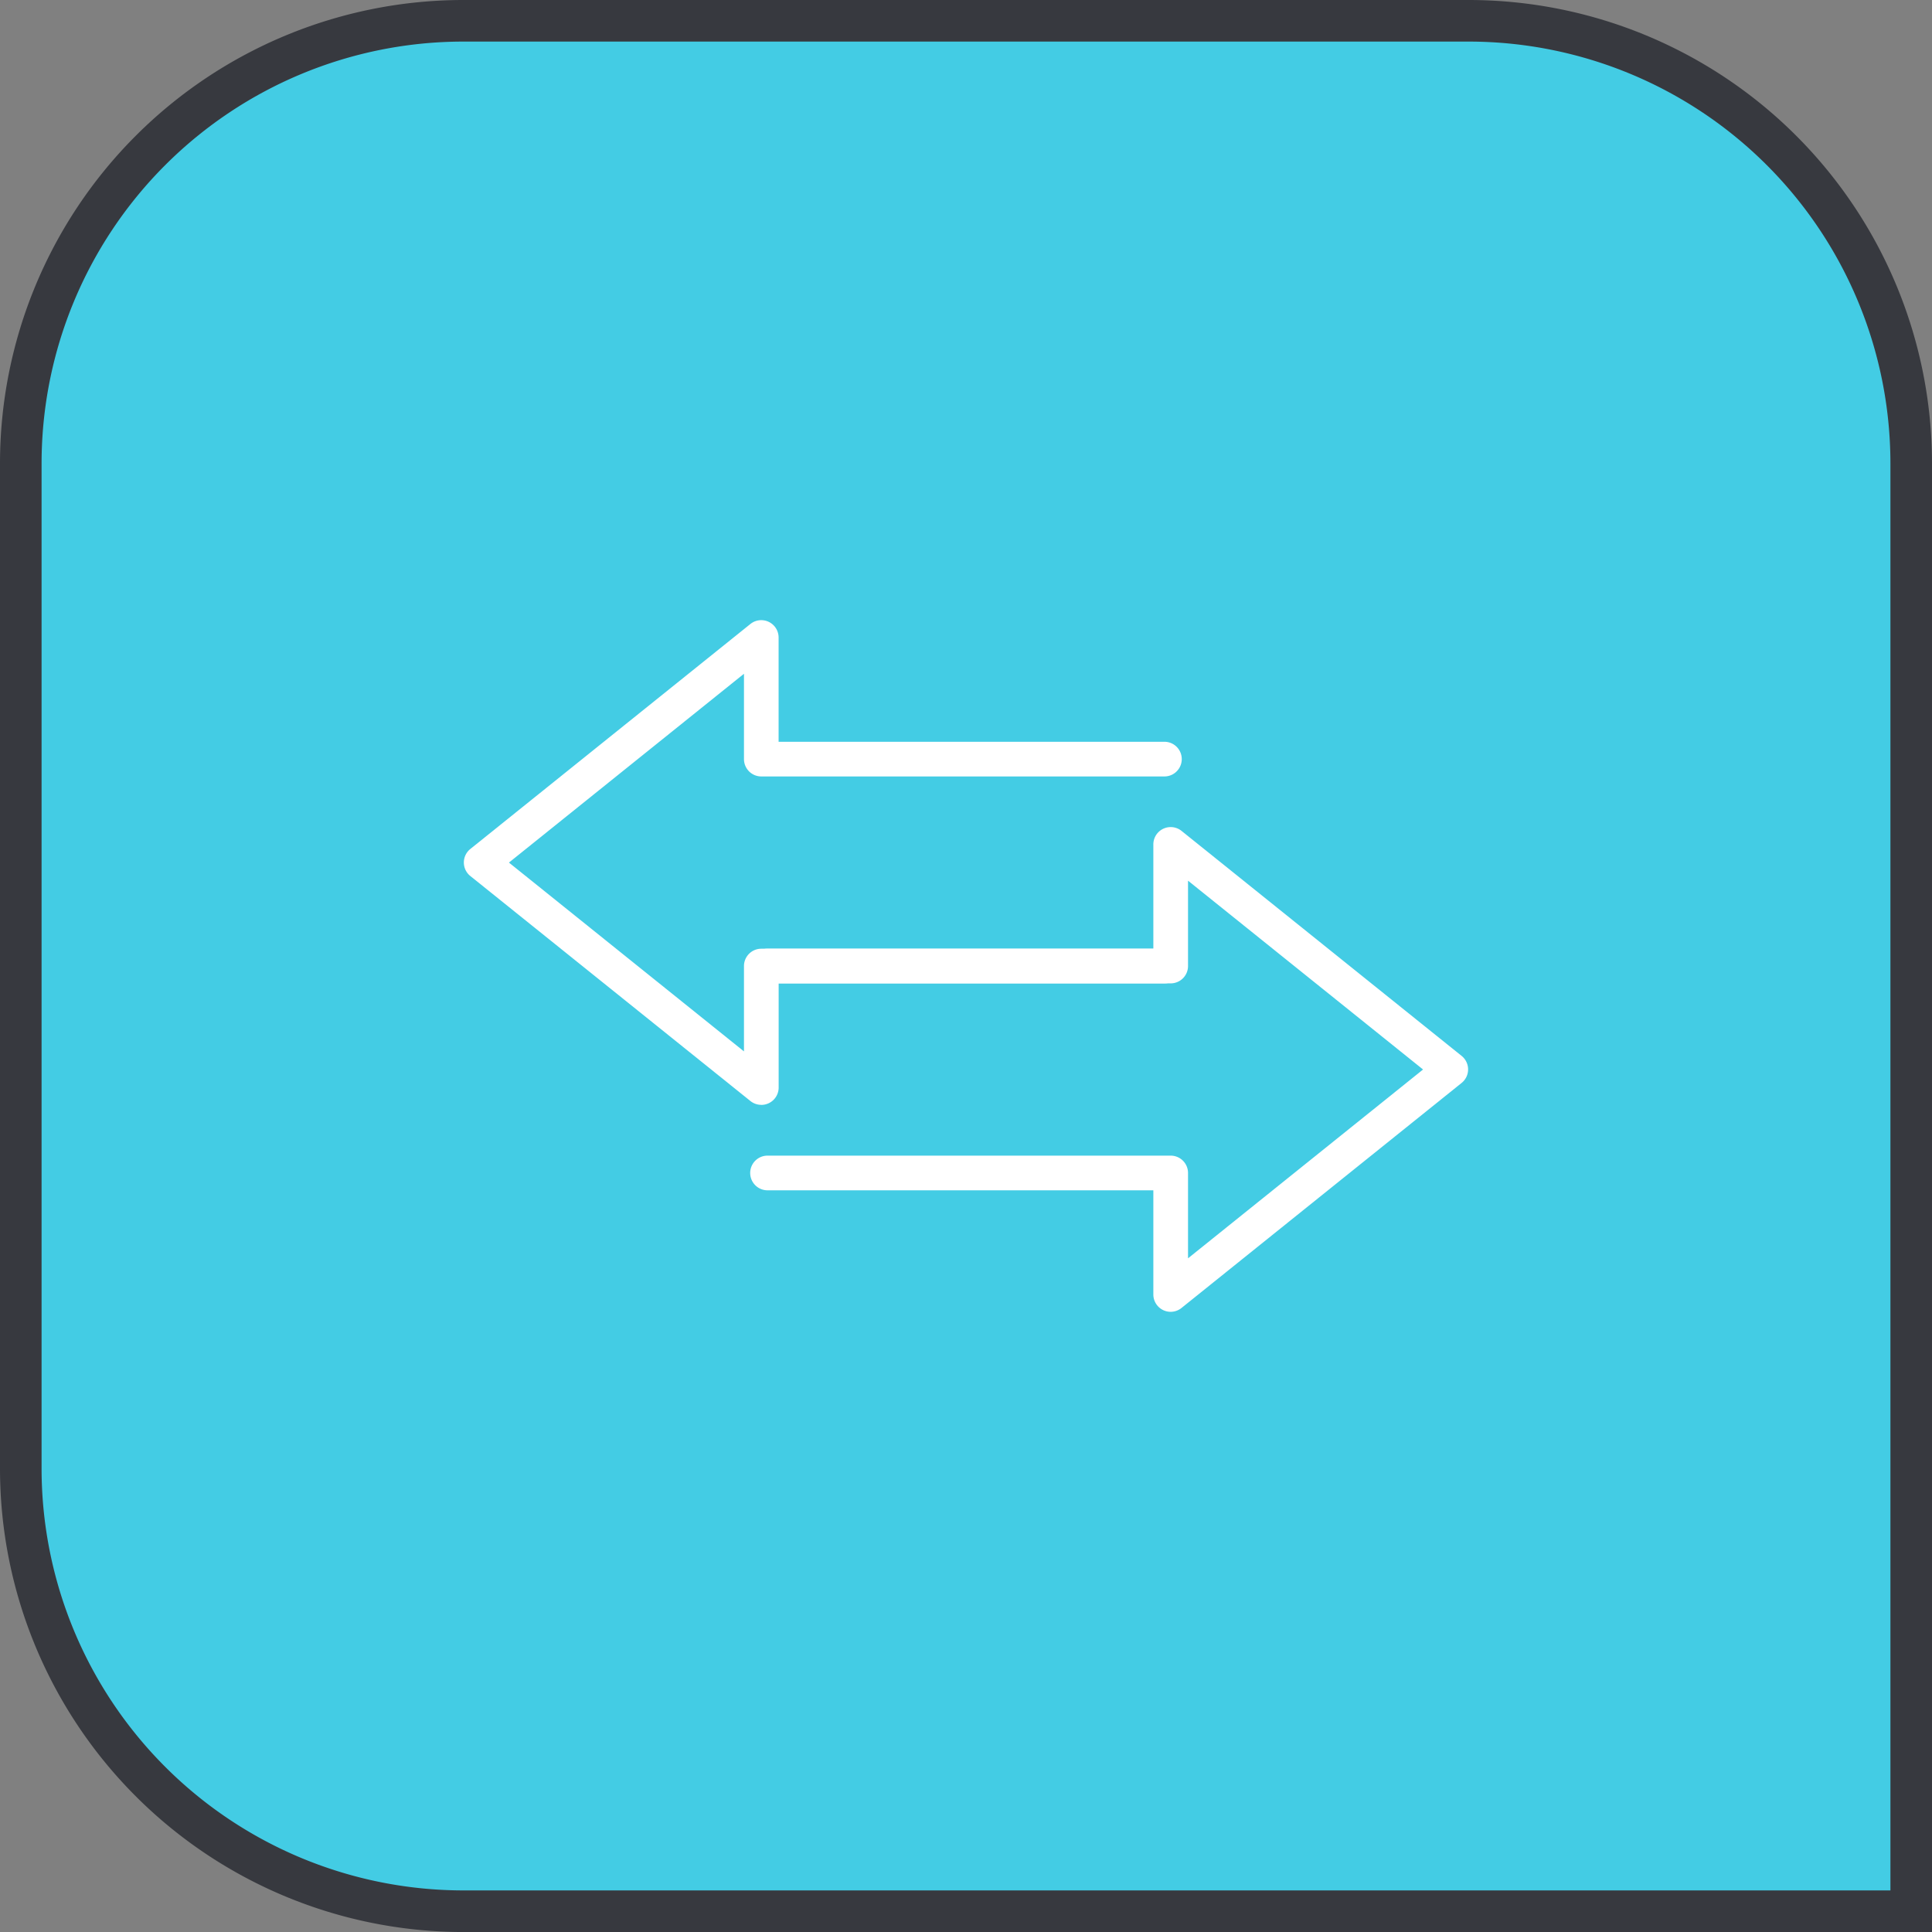 <svg xmlns="http://www.w3.org/2000/svg" width="70.858" height="70.858" viewBox="0 0 70.858 70.858">
  <rect x="0" y="0" width="70.858" height="70.858" fill="#808080" stroke="none"/>
  <g id="Group_1253" data-name="Group 1253" transform="translate(-1294.319 -1282.542)">
    <g id="Group_1243" data-name="Group 1243" transform="translate(528.246 6.648)">
      <g id="Group_687" data-name="Group 687" transform="translate(766.901 1276.655)">
        <path id="Path_241" data-name="Path 241" d="M41.465,41.193H-11.546a16.206,16.206,0,0,1-16.19-16.22V-11.92a16.2,16.2,0,0,1,16.19-16.22H25.275a16.2,16.2,0,0,1,16.19,16.22Z" transform="translate(27.736 28.14)" fill="#43cce4"/>
      </g>
      <g id="Group_688" data-name="Group 688" transform="translate(766.073 1275.894)">
        <path id="Path_242" data-name="Path 242" d="M42.512,42.1H-11.363A17,17,0,0,1-28.346,25.116V-11.776A17,17,0,0,1-11.363-28.759H25.529A17,17,0,0,1,42.512-11.776ZM-11.363-27.234A15.475,15.475,0,0,0-26.821-11.776V25.116A15.477,15.477,0,0,0-11.363,40.574h52.35v-52.35A15.475,15.475,0,0,0,25.529-27.234Z" transform="translate(28.346 28.759)" fill="#37393f"/>
      </g>
    </g>
    <g id="Group_1241" data-name="Group 1241" transform="translate(1071.947 984.785)">
      <path id="Path_5155" data-name="Path 5155" d="M250.294,338.278a.636.636,0,0,1-.4-.14l-10.272-8.252a.636.636,0,0,1,0-.992l10.272-8.252a.636.636,0,0,1,1.034.5v3.82h14.15a.636.636,0,0,1,0,1.272H250.294a.636.636,0,0,1-.636-.636v-3.13l-8.62,6.925,8.62,6.925v-3.13a.636.636,0,0,1,.636-.636H265.08a.636.636,0,0,1,0,1.272H250.93v3.82a.636.636,0,0,1-.636.636Z" transform="translate(0)" fill="#fff"/>
      <path id="Path_5156" data-name="Path 5156" d="M403.408,445.708a.636.636,0,0,1-.636-.636v-3.82h-14.15a.636.636,0,0,1,0-1.272h14.786a.636.636,0,0,1,.636.636v3.13l8.62-6.925-8.62-6.925v3.13a.636.636,0,0,1-.636.636H388.622a.636.636,0,0,1,0-1.272h14.15v-3.82a.636.636,0,0,1,1.034-.5l10.272,8.252a.636.636,0,0,1,0,.992l-10.272,8.252A.636.636,0,0,1,403.408,445.708Z" transform="translate(-138.1 -99.839)" fill="#fff"/>
    </g>
  </g>
</svg>
